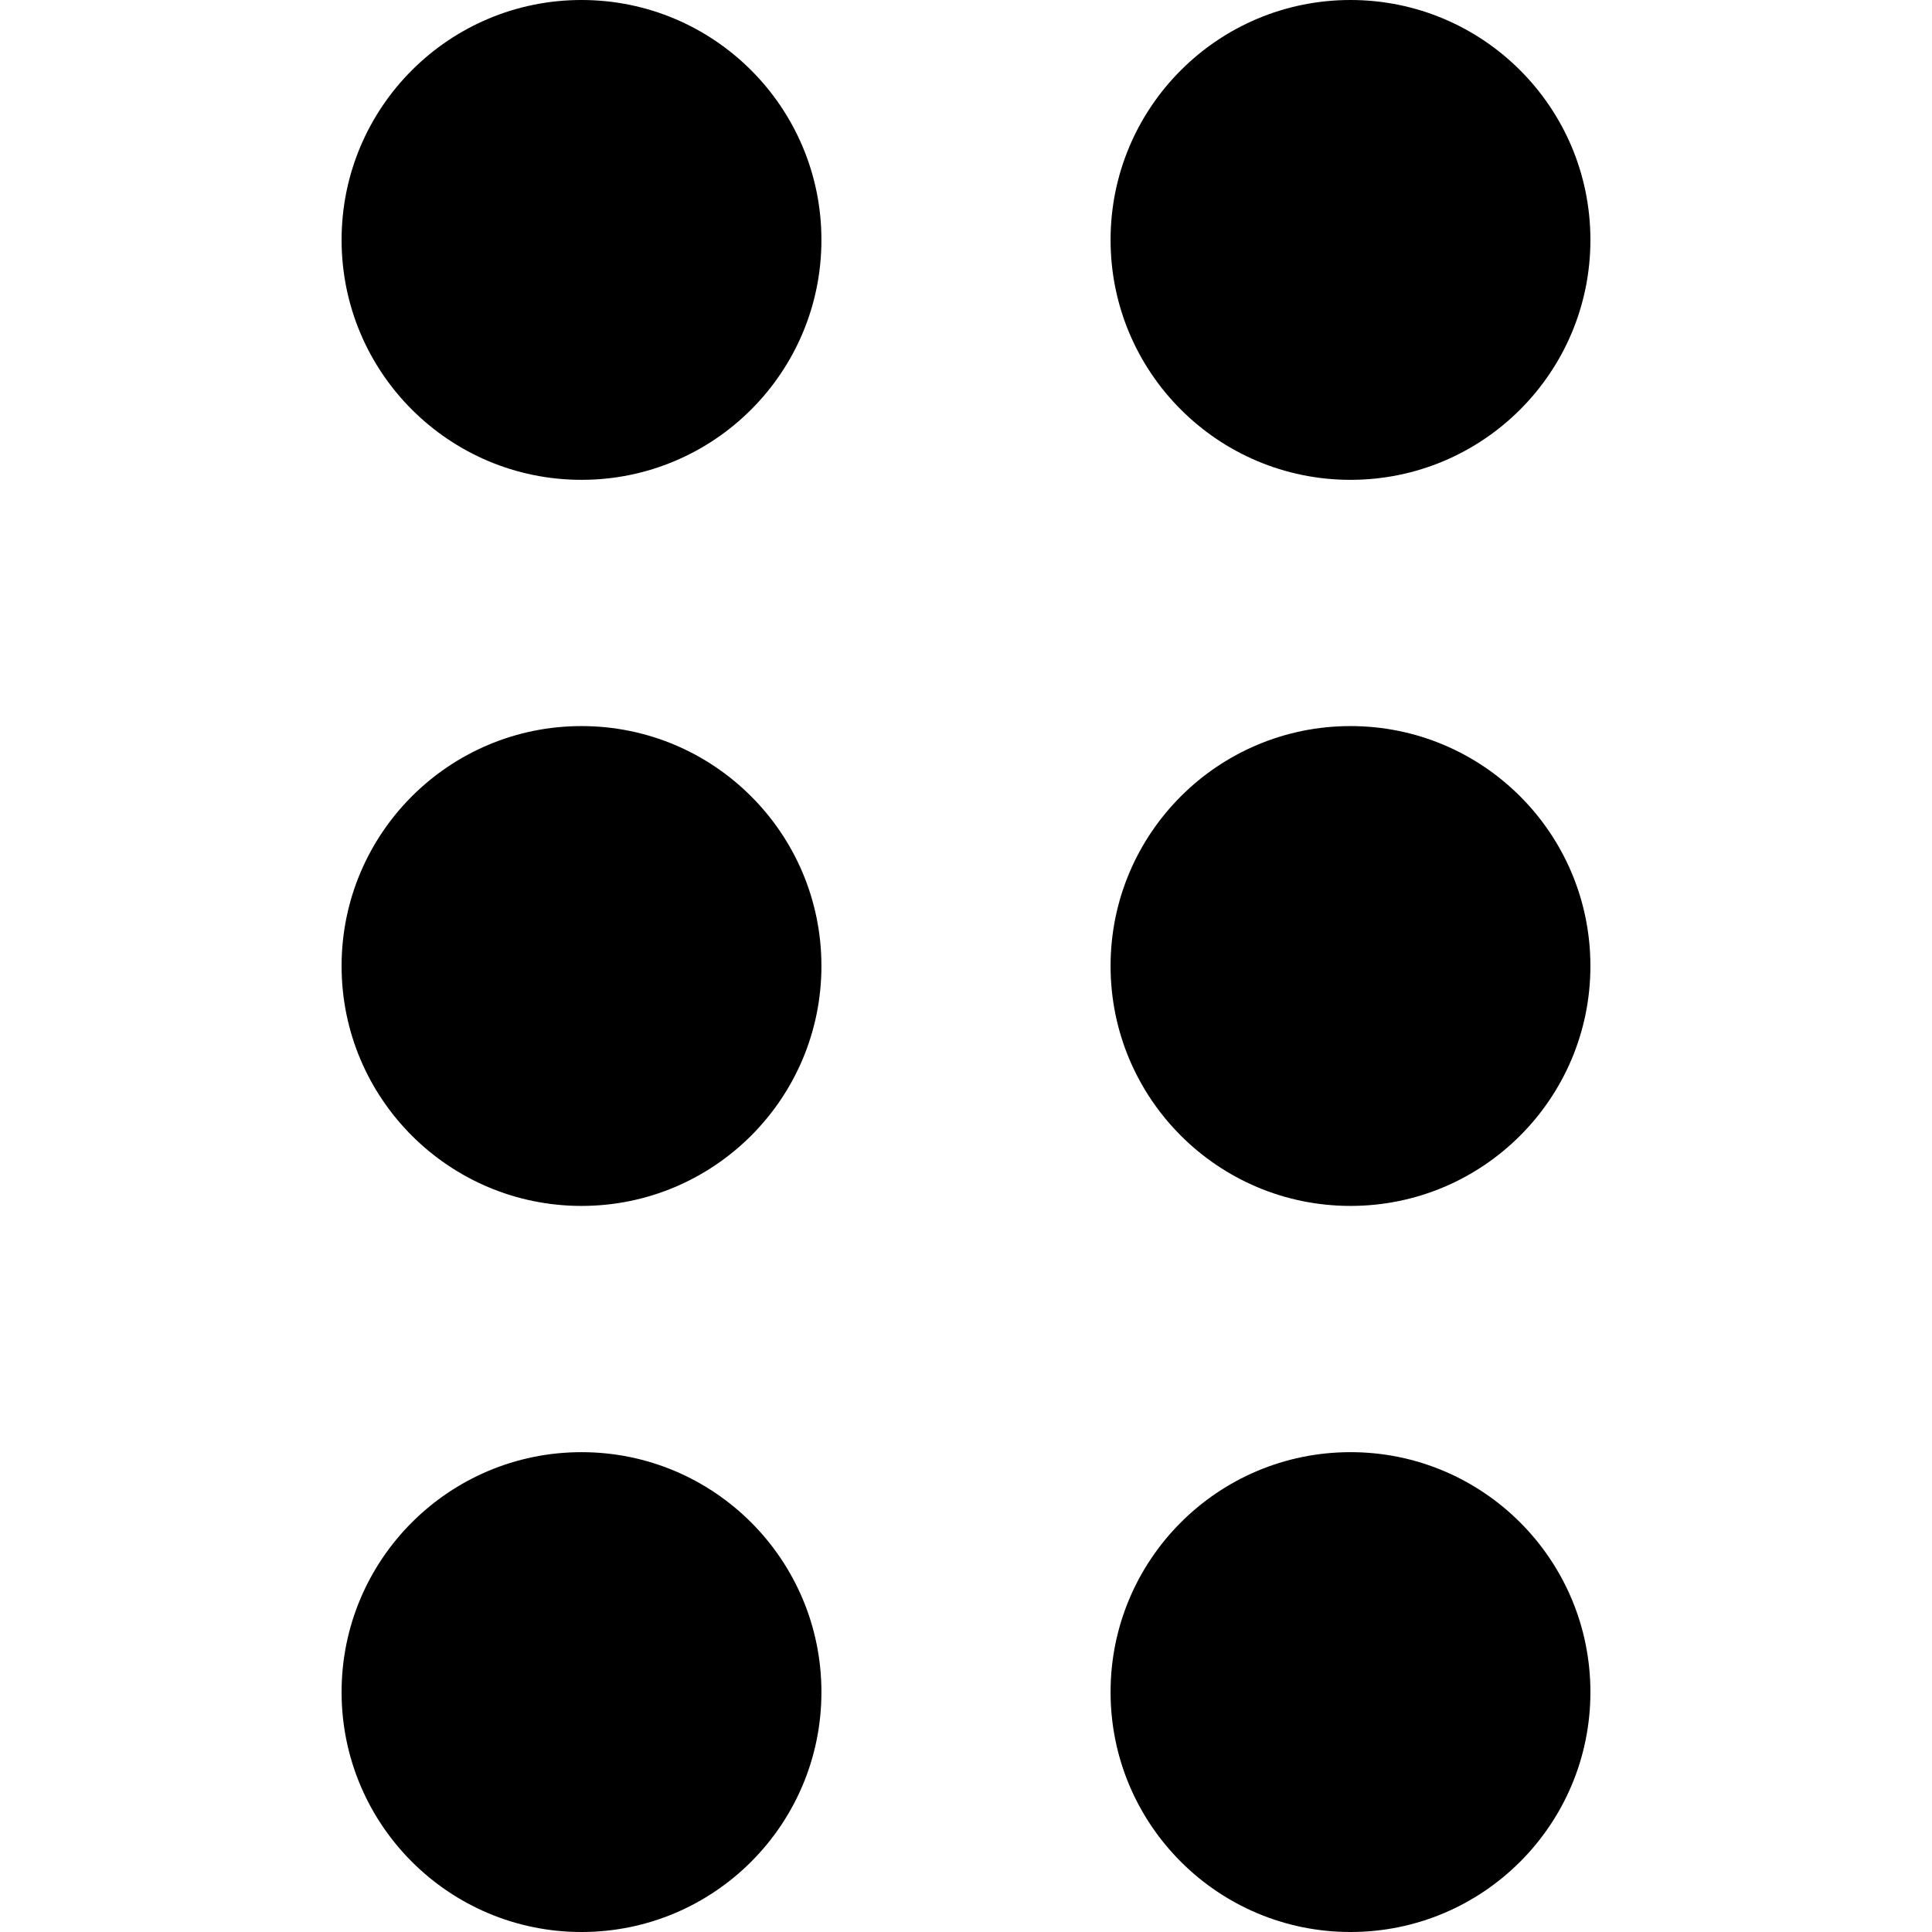 <?xml version="1.0" encoding="utf-8"?>
<!-- Generator: Adobe Illustrator 16.0.0, SVG Export Plug-In . SVG Version: 6.00 Build 0)  -->
<!DOCTYPE svg PUBLIC "-//W3C//DTD SVG 1.1//EN" "http://www.w3.org/Graphics/SVG/1.1/DTD/svg11.dtd">
<svg version="1.1"
	 id="svg2" xmlns:dc="http://purl.org/dc/elements/1.1/" xmlns:cc="http://creativecommons.org/ns#" xmlns:rdf="http://www.w3.org/1999/02/22-rdf-syntax-ns#" xmlns:svg="http://www.w3.org/2000/svg" xmlns:sodipodi="http://sodipodi.sourceforge.net/DTD/sodipodi-0.dtd" xmlns:inkscape="http://www.inkscape.org/namespaces/inkscape" sodipodi:docname="braille.svg" inkscape:version="0.48.4 r9939"
	 xmlns="http://www.w3.org/2000/svg" xmlns:xlink="http://www.w3.org/1999/xlink" x="0px" y="0px" width="1200px" height="1200px"
	 viewBox="0 0 1200 1200" enable-background="new 0 0 1200 1200" xml:space="preserve">
<sodipodi:namedview  inkscape:cy="448" inkscape:cx="-67.796606" inkscape:zoom="0.26339286" showgrid="false" id="namedview3172" guidetolerance="10" gridtolerance="10" objecttolerance="10" borderopacity="1" bordercolor="#666666" pagecolor="#ffffff" inkscape:current-layer="svg2" inkscape:window-maximized="1" inkscape:window-y="24" inkscape:window-height="876" inkscape:window-width="1535" inkscape:pageshadow="2" inkscape:pageopacity="0" inkscape:window-x="65">
	</sodipodi:namedview>
<path id="path4282" inkscape:connector-curvature="0" d="M510.202,1050.982c0,82.301-66.717,149.018-149.018,149.018
	c-82.3,0-149.018-66.717-149.018-149.018c0-82.3,66.717-149.018,149.018-149.018C443.485,901.965,510.202,968.682,510.202,1050.982
	L510.202,1050.982z M510.202,600c0,82.301-66.717,149.018-149.018,149.018c-82.3,0-149.018-66.717-149.018-149.018
	s66.717-149.018,149.018-149.018C443.485,450.982,510.202,517.699,510.202,600L510.202,600z M510.202,149.018
	c0,82.3-66.717,149.017-149.018,149.017c-82.3,0-149.018-66.717-149.018-149.017C212.167,66.717,278.884,0,361.185,0
	C443.485,0,510.202,66.717,510.202,149.018L510.202,149.018z M987.833,1050.982c0,82.301-66.717,149.018-149.018,149.018
	s-149.018-66.717-149.018-149.018c0-82.3,66.717-149.018,149.018-149.018S987.833,968.682,987.833,1050.982z M987.833,600
	c0,82.301-66.717,149.018-149.018,149.018S689.798,682.301,689.798,600s66.717-149.018,149.018-149.018S987.833,517.699,987.833,600
	z M987.833,149.018c0,82.3-66.717,149.017-149.018,149.017s-149.018-66.717-149.018-149.017C689.798,66.717,756.515,0,838.815,0
	S987.833,66.717,987.833,149.018L987.833,149.018z"/>
</svg>
